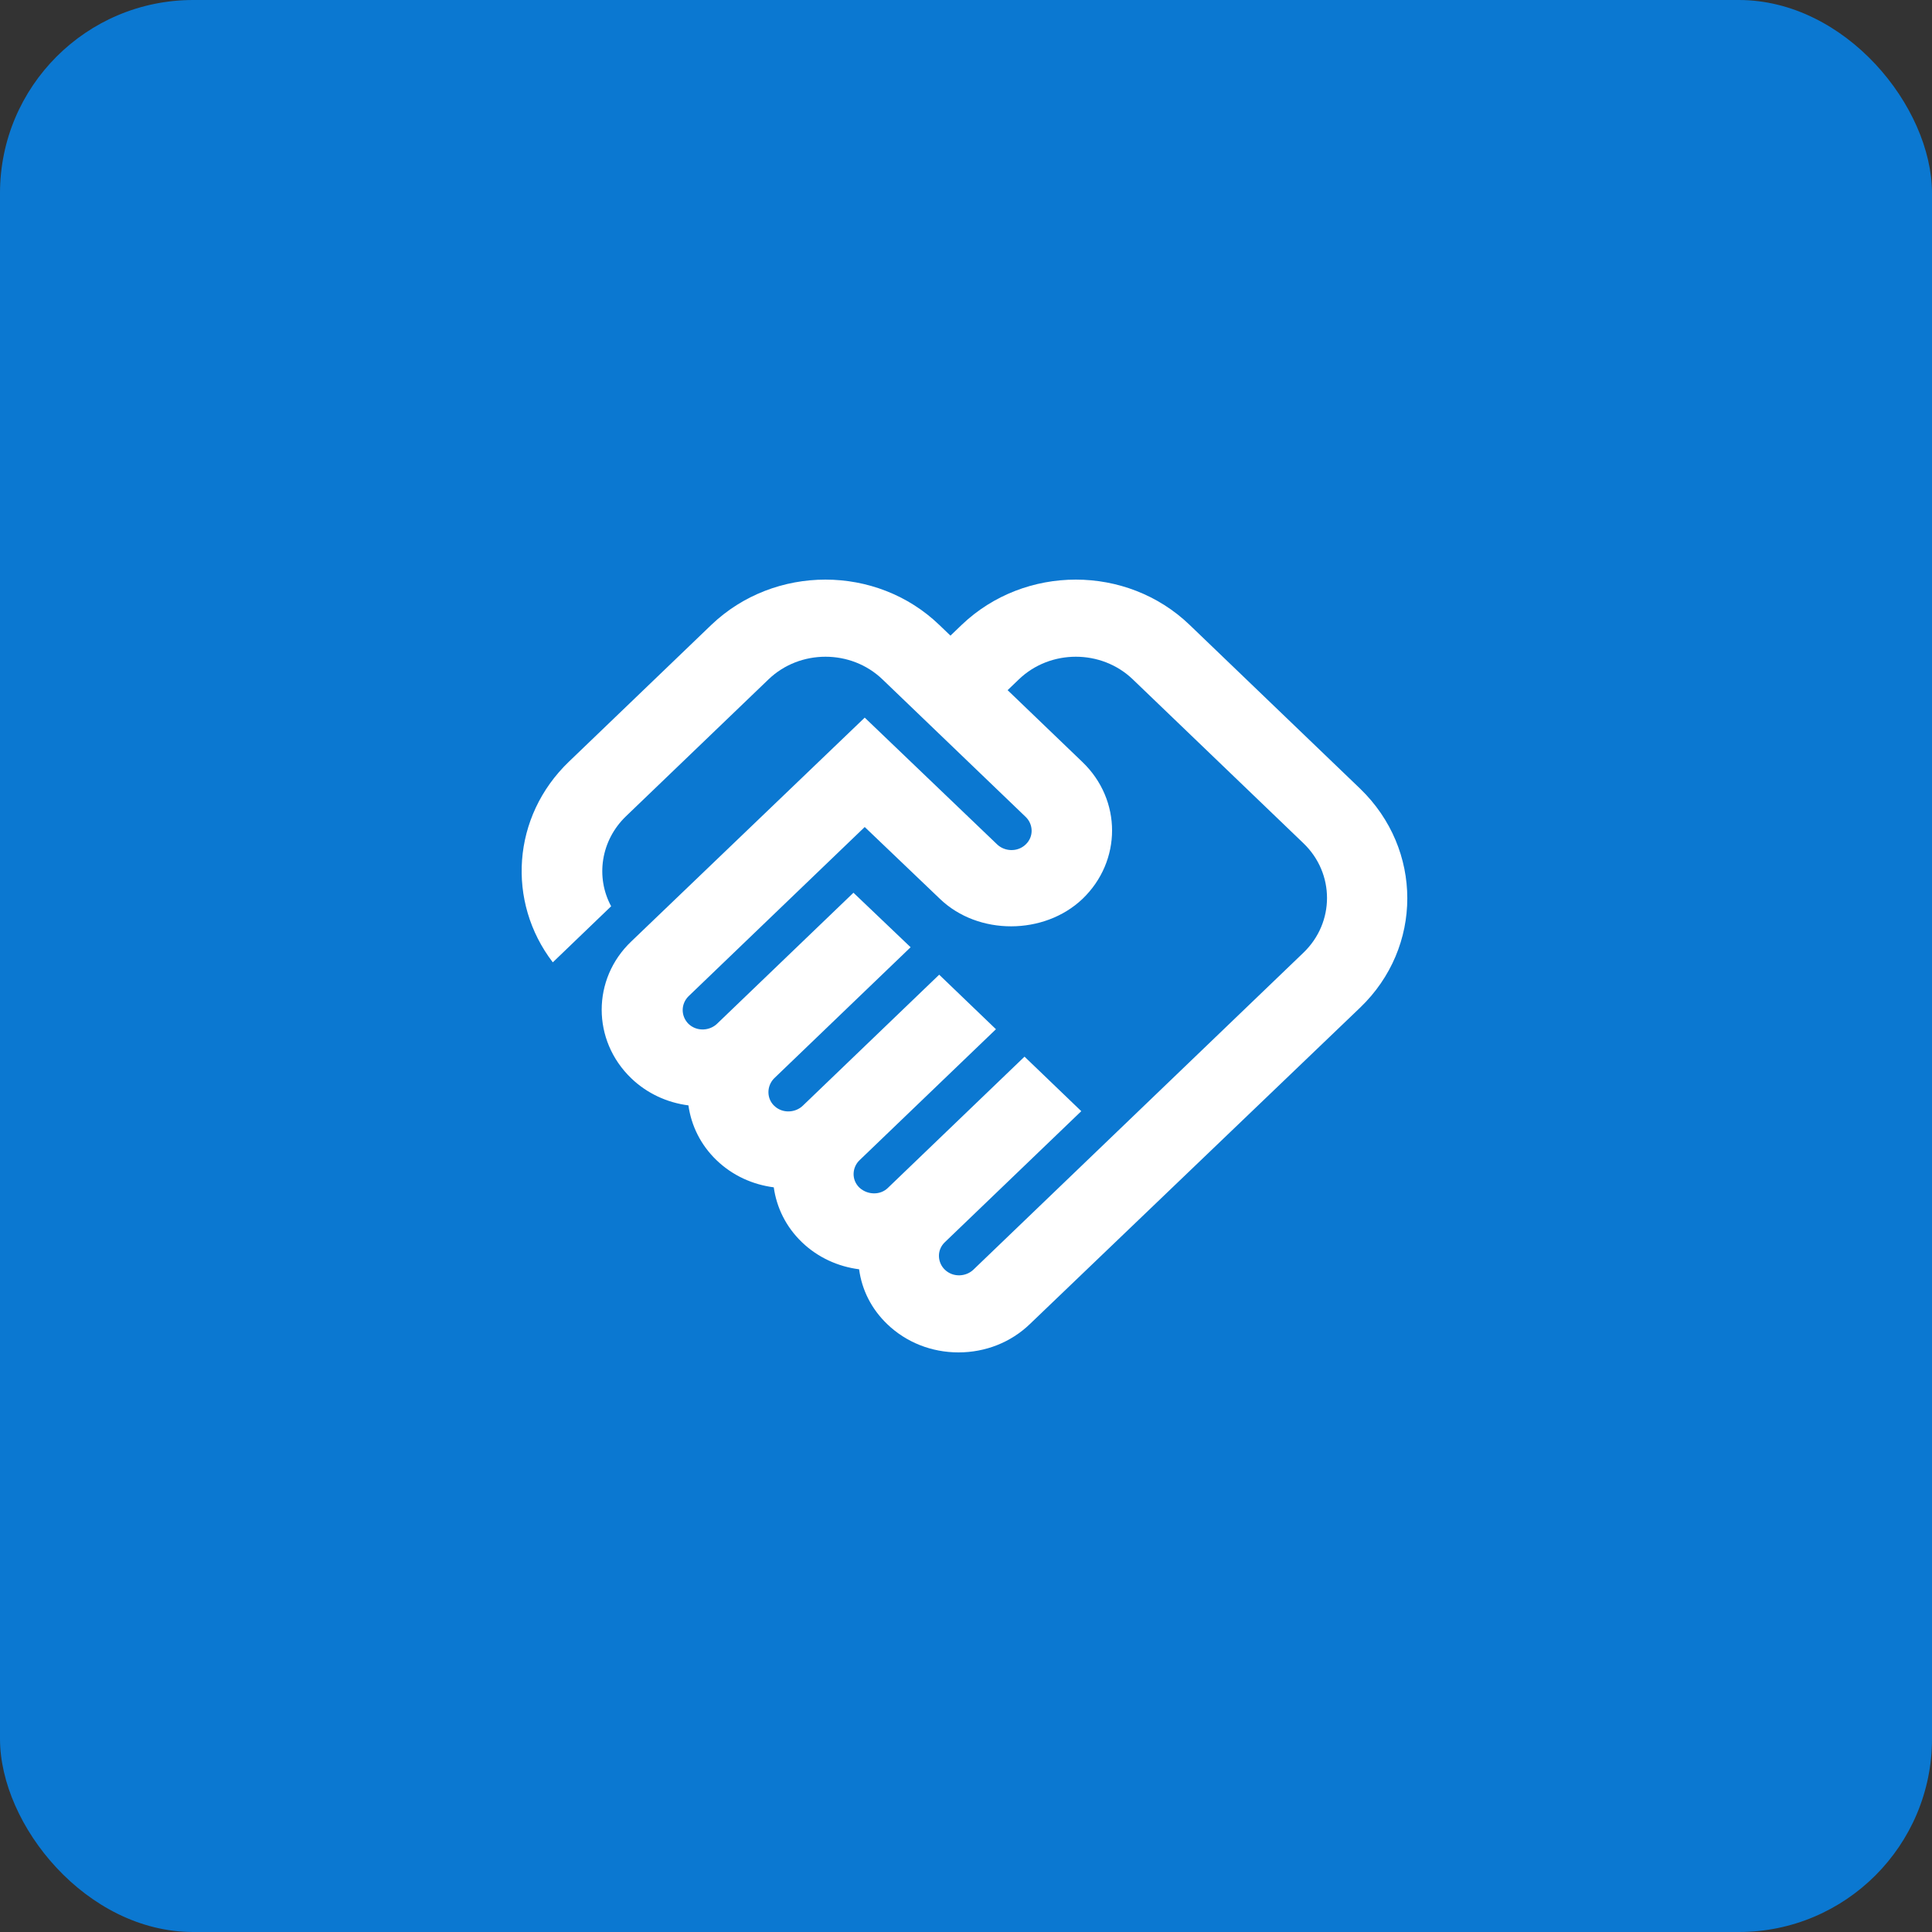 <svg width="100" height="100" viewBox="0 0 100 100" fill="none" xmlns="http://www.w3.org/2000/svg">
<rect x="0" y="0" width="100" height="100" fill="#333333" stroke="none"/>
<rect width="100" height="100" rx="10" fill="#0B78D1"/>
<path d="M50.383 65.718C50.008 66.078 49.342 66.138 48.904 65.718C48.529 65.358 48.467 64.717 48.904 64.297L55.967 57.514L53.029 54.692L45.967 61.476C45.571 61.876 44.904 61.856 44.487 61.476C44.05 61.056 44.112 60.415 44.487 60.055L51.55 53.272L48.612 50.45L41.55 57.234C41.175 57.594 40.508 57.654 40.071 57.234C39.675 56.853 39.675 56.213 40.071 55.813L47.133 49.029L44.175 46.208L37.112 52.992C36.737 53.352 36.071 53.412 35.633 52.992C35.237 52.591 35.237 51.971 35.633 51.571L44.758 42.806L48.654 46.528C50.633 48.429 54.05 48.409 56.029 46.528C58.071 44.567 58.071 41.406 56.029 39.445L52.154 35.723L52.737 35.163C54.362 33.602 57.008 33.602 58.633 35.163L67.467 43.647C69.092 45.208 69.092 47.749 67.467 49.31L50.383 65.718ZM70.404 52.151C73.654 49.029 73.654 43.967 70.404 40.825L61.571 32.341C58.321 29.22 53.05 29.22 49.779 32.341L49.196 32.901L48.612 32.341C45.362 29.22 40.092 29.22 36.821 32.341L29.446 39.425C26.488 42.266 26.217 46.688 28.613 49.81L31.633 46.908C30.821 45.408 31.092 43.507 32.404 42.246L39.779 35.163C41.404 33.602 44.05 33.602 45.675 35.163L53.092 42.286C53.467 42.646 53.529 43.287 53.092 43.707C52.654 44.127 51.987 44.067 51.612 43.707L44.758 37.144L32.675 48.729C30.633 50.67 30.633 53.852 32.675 55.813C33.487 56.593 34.529 57.074 35.633 57.214C35.779 58.254 36.258 59.255 37.092 60.055C37.925 60.855 38.967 61.316 40.05 61.456C40.196 62.496 40.675 63.497 41.508 64.297C42.342 65.097 43.383 65.558 44.467 65.698C44.612 66.778 45.112 67.759 45.925 68.539C46.904 69.48 48.217 70 49.612 70C51.008 70 52.321 69.48 53.3 68.539L70.404 52.151Z" fill="white"/>
</svg>
